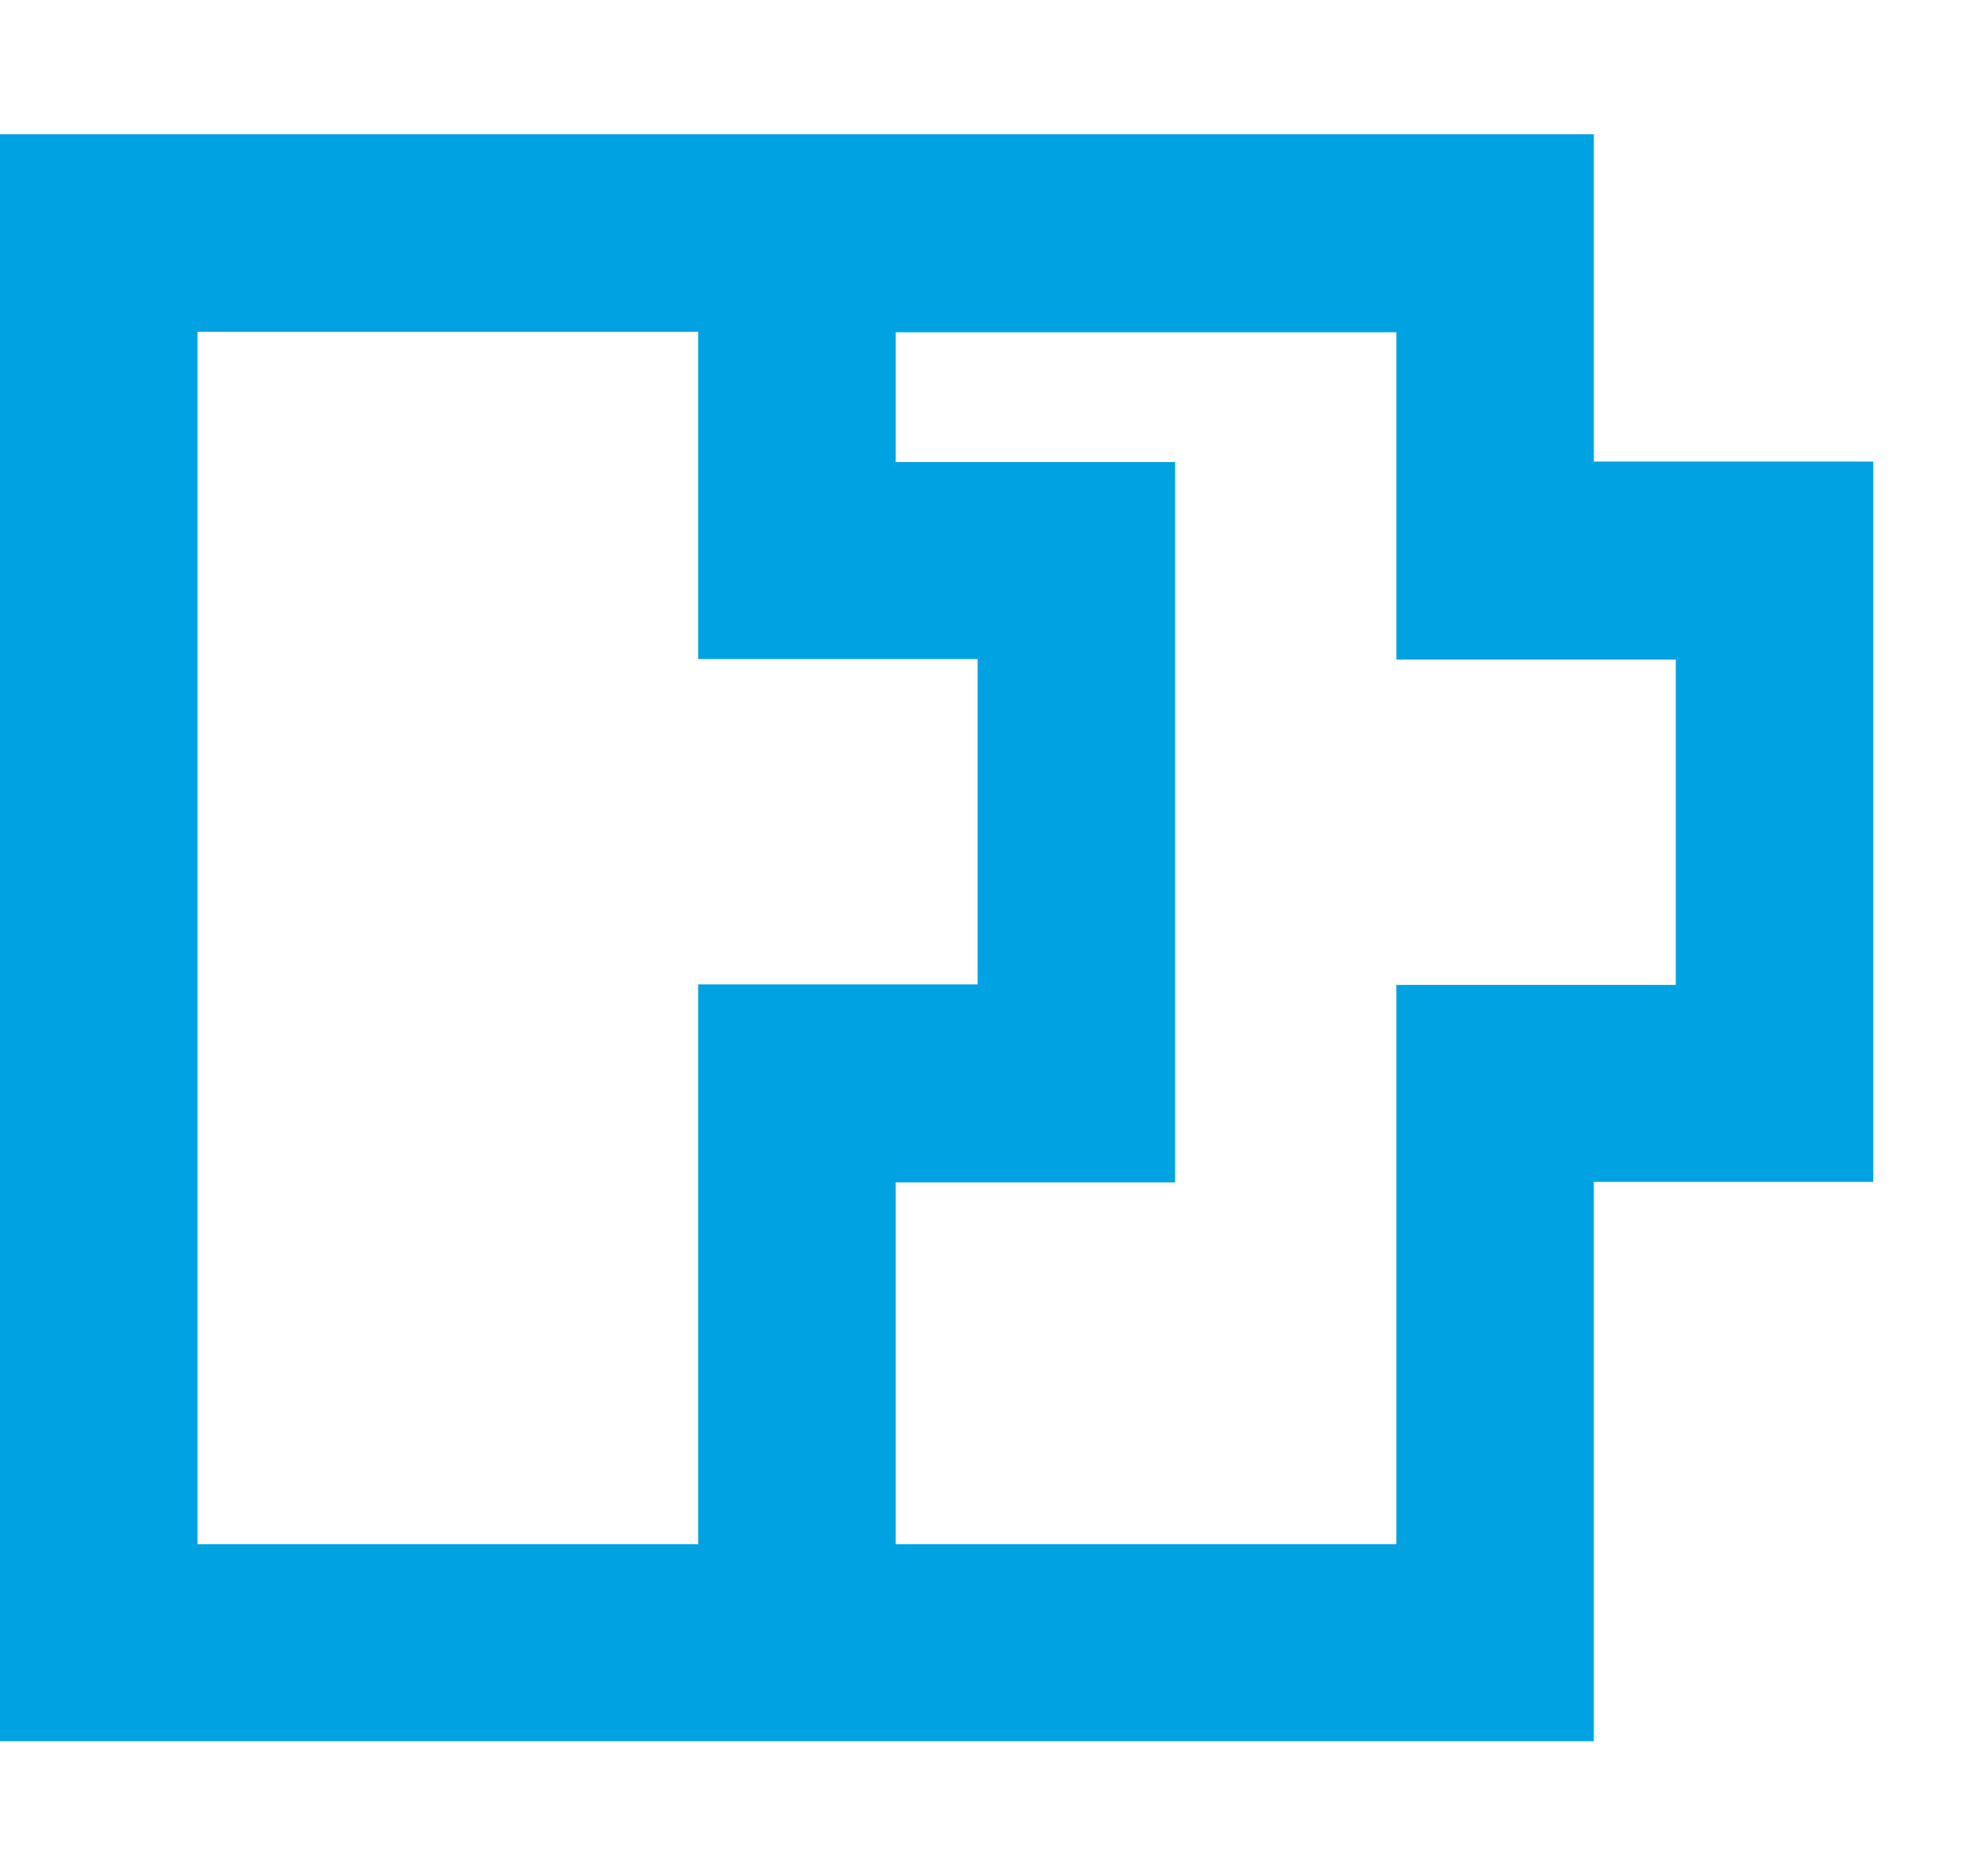 <?xml version="1.0" encoding="UTF-8"?>
<svg id="Vrstva_1" data-name="Vrstva 1" xmlns="http://www.w3.org/2000/svg" viewBox="0 0 40 38">
  <defs>
    <style>
      .cls-1 {
        fill: #00a2e2;
        stroke-width: 0px;
      }
    </style>
  </defs>
  <path class="cls-1" d="M32.28,9.36V2.72H0v32.55h32.28v-11.33h5.66v-14.59h-5.66ZM14.14,19.95v11.33H4V6.72h10.14v6.63h5.66v6.59h-5.66ZM33.94,19.95h-5.66v11.33h-10.14v-7.33h5.66v-14.59h-5.66v-2.63h10.14v6.63h5.66v6.59Z"/>
</svg>